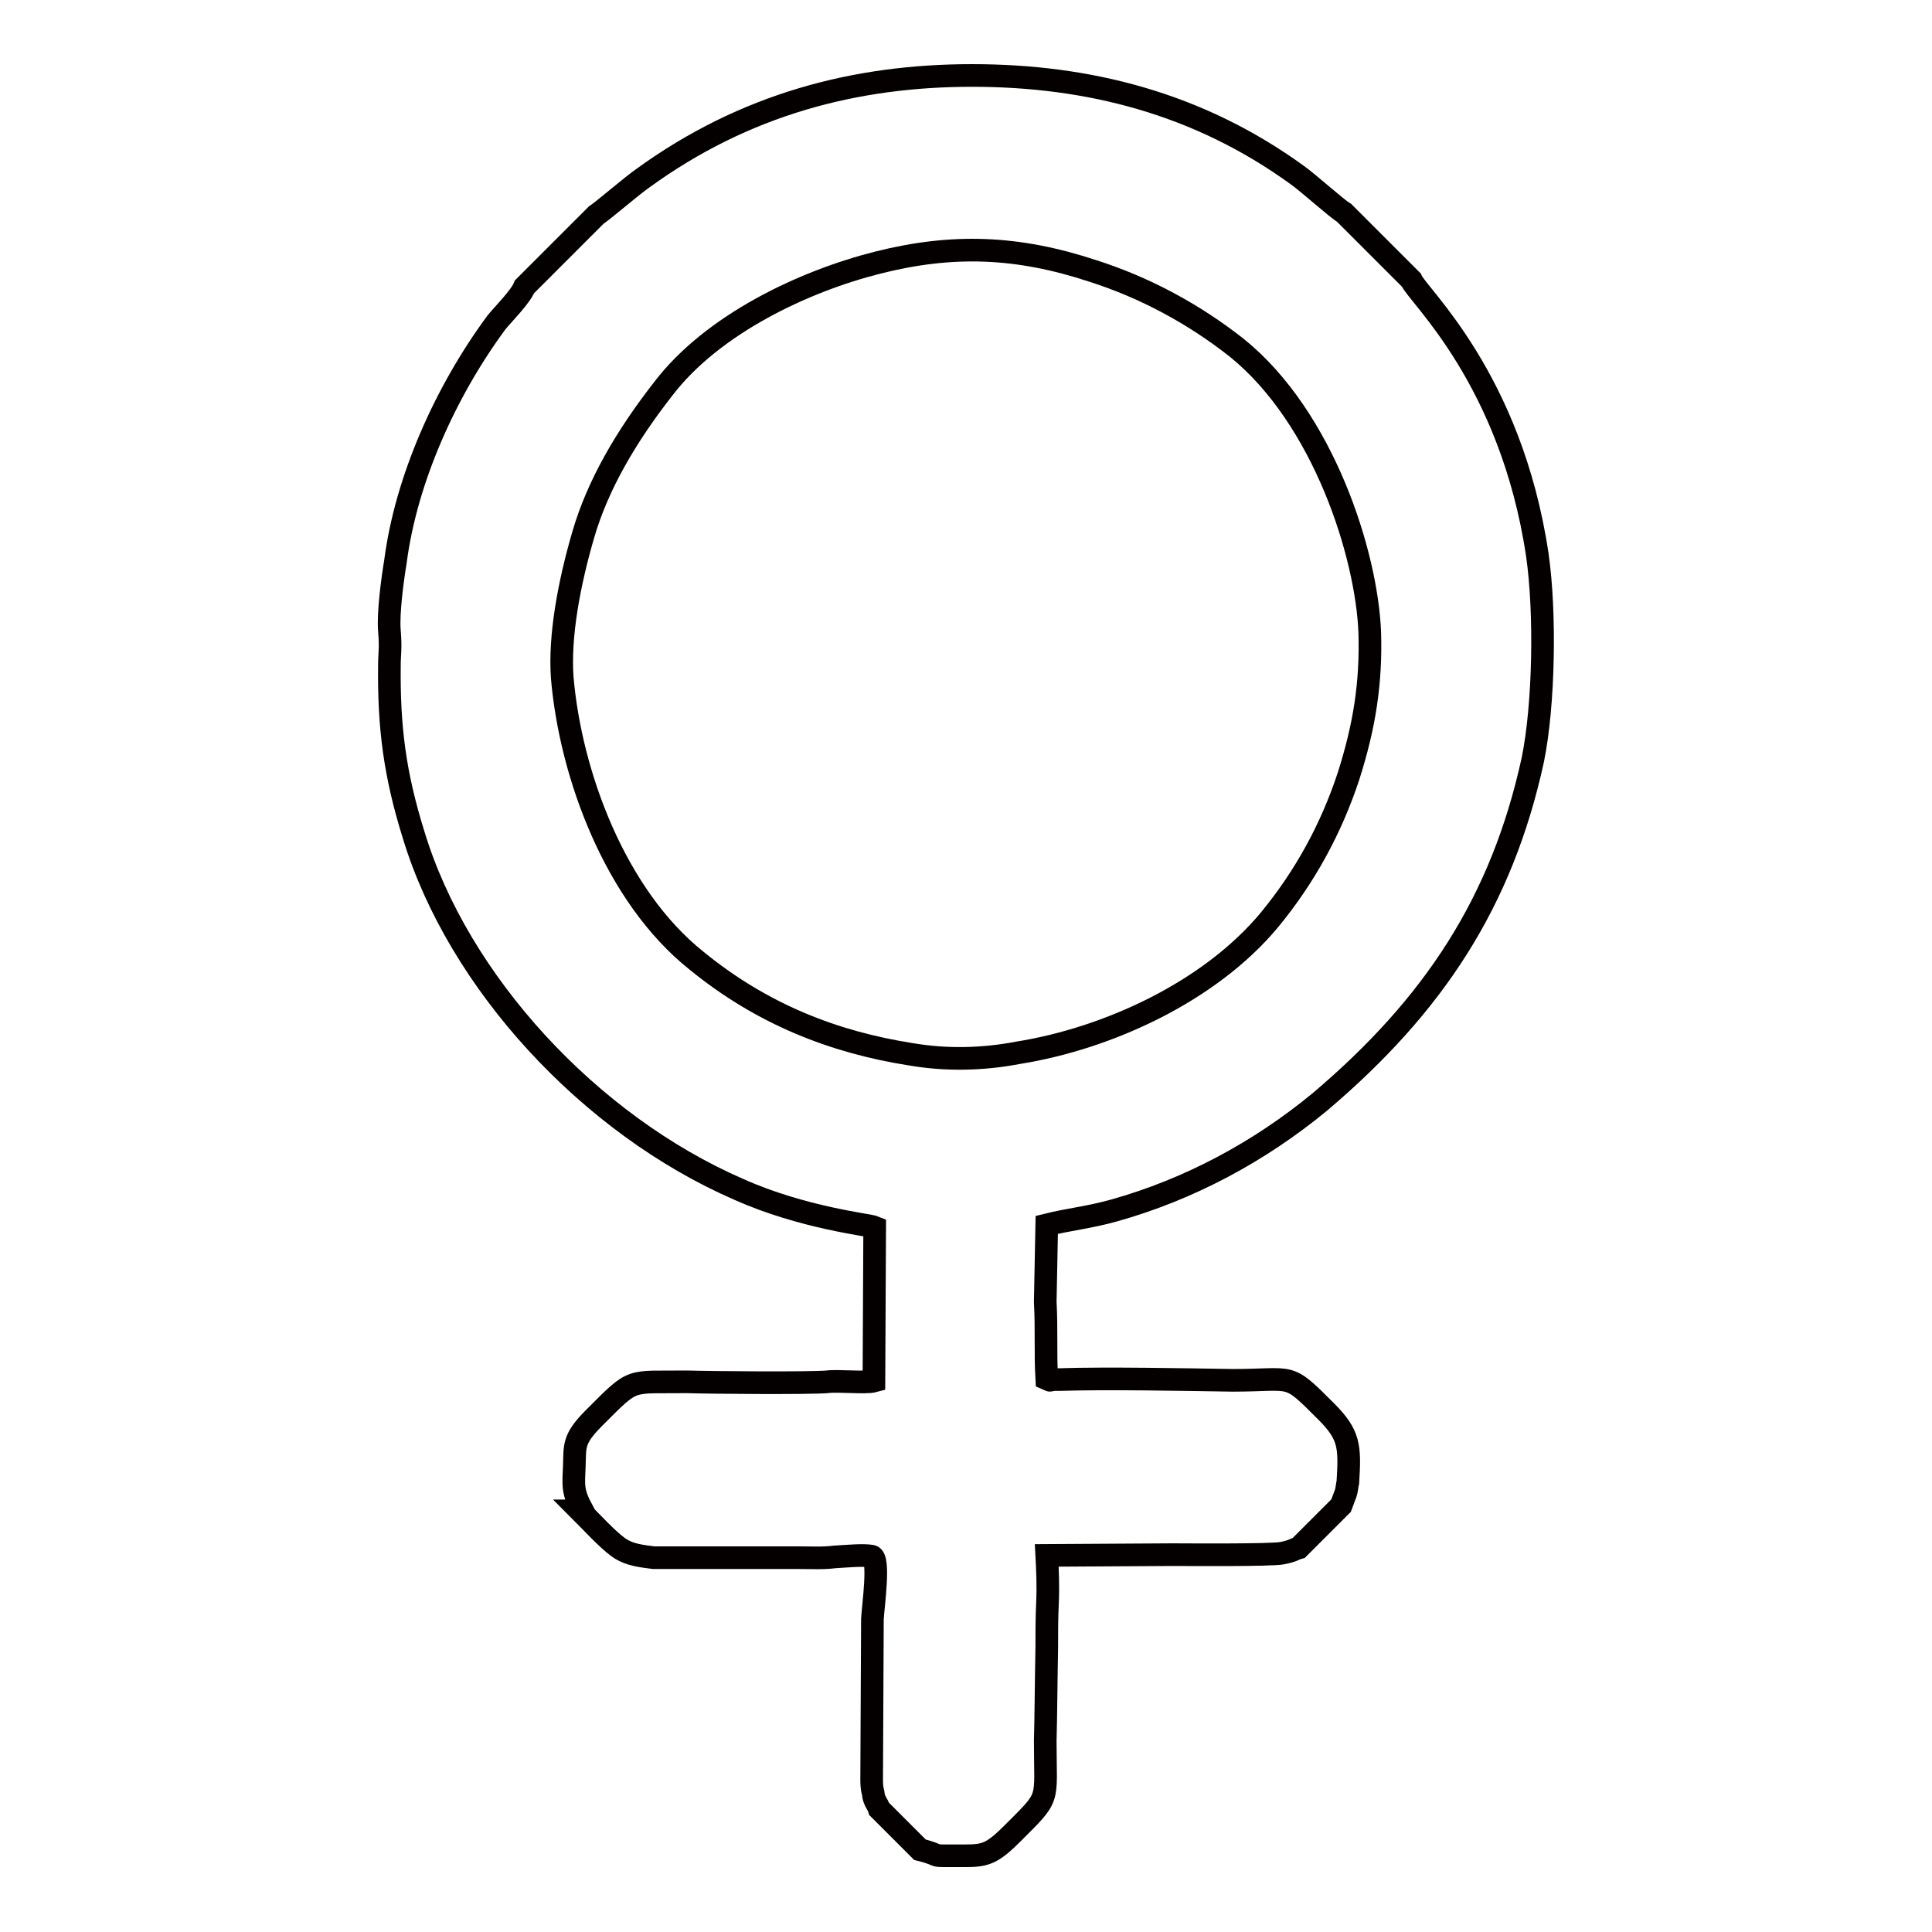 <?xml version="1.0" encoding="utf-8"?>
<!-- Svg Vector Icons : http://www.onlinewebfonts.com/icon -->
<!DOCTYPE svg PUBLIC "-//W3C//DTD SVG 1.1//EN" "http://www.w3.org/Graphics/SVG/1.1/DTD/svg11.dtd">
<svg version="1.1" xmlns="http://www.w3.org/2000/svg" xmlns:xlink="http://www.w3.org/1999/xlink" x="0px" y="0px" viewBox="0 0 256 256" enable-background="new 0 0 256 256" xml:space="preserve">
<g> <path stroke-width="3" fill-opacity="0" stroke="#040000"  d="M87.9,51.5c6.5-8.5,18.5-14.2,28.4-16.7c9.9-2.5,18.5-2.2,28.5,1.1c6.9,2.2,13.4,5.7,19.1,10.2 c11.5,9.3,17.2,27.4,17.6,37.7c0.2,6.7-0.7,12.4-2.8,19c-2.3,7-5.8,13.4-10.5,19.1c-7.9,9.5-21.4,15.7-33.3,17.6 c-4.7,0.9-9.5,1-14.2,0.2c-10.2-1.6-19.7-5.3-28.4-12.4c-10.8-8.6-16.7-24.7-17.8-37.5c-0.4-5.5,0.9-12.5,2.8-19 C79.2,64.3,82.9,57.9,87.9,51.5L87.9,51.5z M76.9,200.2c1.4,1.4,3.5,3.7,5,4.8c1.5,1.1,3.3,1.2,4.7,1.4h19.1c1.8,0,3.3,0.1,4.9-0.1 c1.7-0.1,3.8-0.3,4.9-0.1c1.1,0.2,0.2,6.6,0.1,8.3l-0.1,21.1c0,0.7,0,1.3,0.2,2c0.1,1.1,0.6,1.4,0.8,2.1l5.4,5.4 c3.6,0.9,0.4,0.8,6,0.8c2.7,0,3.6-0.3,6.3-3c5.1-5.1,4.3-4,4.3-12.2c0.1-3.8,0.1-7,0.2-12.3c0-2.1,0-3.9,0.1-6.1 c0.1-2.2,0-4.3-0.1-6.2l16.6-0.1c1.8,0,13.1,0.1,14.6-0.2c1.5-0.3,1.5-0.5,2.2-0.7l5.6-5.6l0.6-1.6c0.2-0.6,0.2-1.2,0.3-1.5 c0.3-4.8,0.2-6.3-2.9-9.4c-5.3-5.3-4.1-4.1-12.4-4.1c-6.4-0.1-16.6-0.3-22.9-0.1h-0.8c-0.7,0.1-0.2,0.2-0.9-0.1 c-0.1-1.7-0.1-3.3-0.1-5c0-1.8,0-3.3-0.1-5.2l0.2-10.2c2.8-0.7,5.7-1,8.9-1.9c10-2.8,19.3-7.8,27.3-14.4 c15.1-12.8,24.1-26.5,28.2-45.3c1.5-7.3,1.7-19.6,0.6-27.2c-3.5-23.4-15.9-34.4-16.7-36.4l-8.9-8.9c-0.9-0.5-4.9-4.1-6.2-5 C158.8,13.7,144.2,10,128.8,10s-30.1,3.8-43.6,13.6C84,24.4,79.8,28,79,28.5L69.5,38c-0.5,1.3-2.8,3.6-3.7,4.7 c-6.8,9.2-12,20.9-13.4,31.7c-0.4,2.4-1,6.9-0.8,9.2c0.2,2.4,0,3,0,4.5c-0.1,8.2,0.7,14.5,3.2,22.5c5.9,19.5,23.3,38.4,43.1,47 c8.5,3.8,17.3,4.7,18,5l-0.1,20.4c-1.1,0.3-4.8-0.1-6.2,0.1c-2.4,0.2-15.7,0.1-18.5,0c-8,0.1-6.9-0.7-12.4,4.8 c-2.8,2.8-2.5,3.7-2.6,6.3c-0.1,2.6-0.3,3.4,1.1,6L76.9,200.2z"/></g>
</svg>